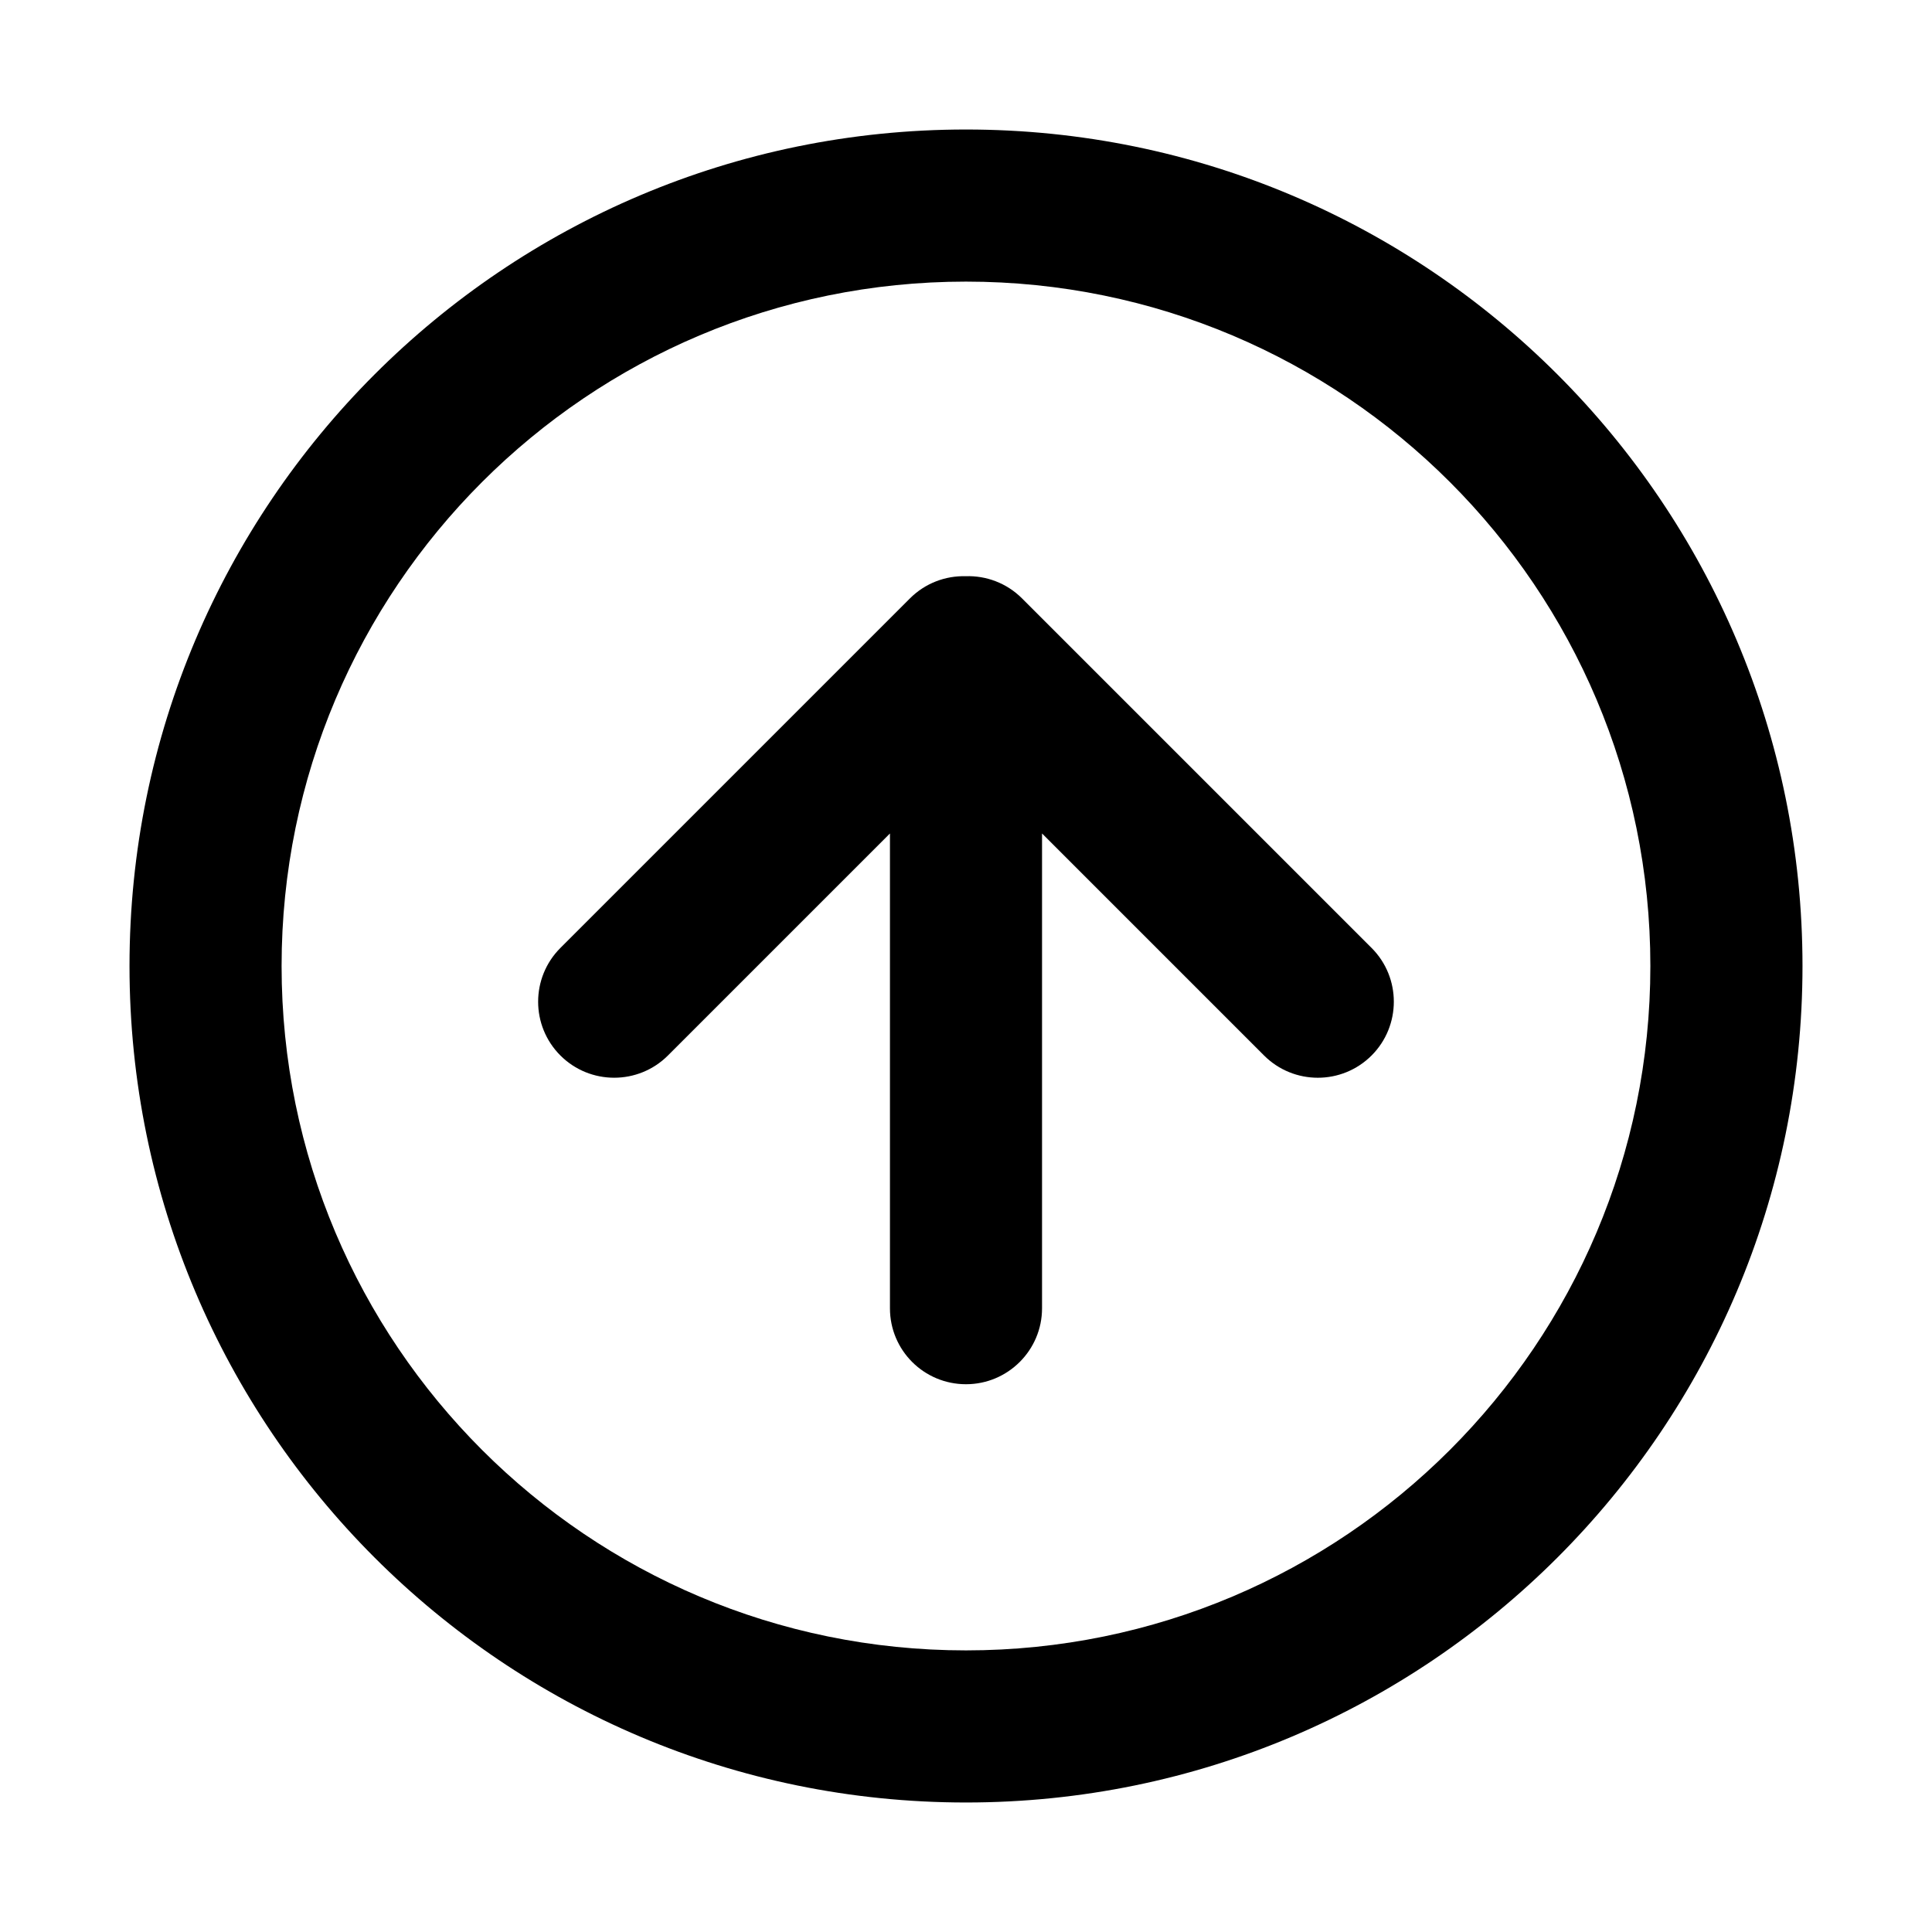 <?xml version="1.0" encoding="UTF-8"?>
<!-- The Best Svg Icon site in the world: iconSvg.co, Visit us! https://iconsvg.co -->
<svg fill="#000000" width="800px" height="800px" version="1.1" viewBox="144 144 512 512" xmlns="http://www.w3.org/2000/svg">
 <g fill-rule="evenodd">
  <path d="m178.32 400c0 122.43 99.246 221.68 221.68 221.68 122.43 0 221.68-99.25 221.68-221.68 0-122.43-99.25-221.68-221.68-221.68-122.43 0-221.68 99.246-221.68 221.68zm40.305 0c0-100.17 81.199-181.37 181.37-181.37 100.17 0 181.37 81.199 181.37 181.37 0 100.17-81.203 181.37-181.37 181.37-100.17 0-181.37-81.203-181.37-181.37z"/>
  <path d="m420.15 364.88 58.832 58.832c7.867 7.867 20.629 7.871 28.5 0.004 7.852-7.856 7.871-20.633 0-28.504l-92.625-92.621c-4.109-4.109-9.551-6.07-14.938-5.891-5.336-0.141-10.715 1.82-14.785 5.891l-92.621 92.621c-7.867 7.867-7.871 20.633-0.004 28.504 7.856 7.852 20.633 7.867 28.504-0.004l58.832-58.832v125.83c0 11.148 9.02 20.125 20.152 20.125 11.105 0 20.152-9.012 20.152-20.125z"/>
 </g>
</svg>